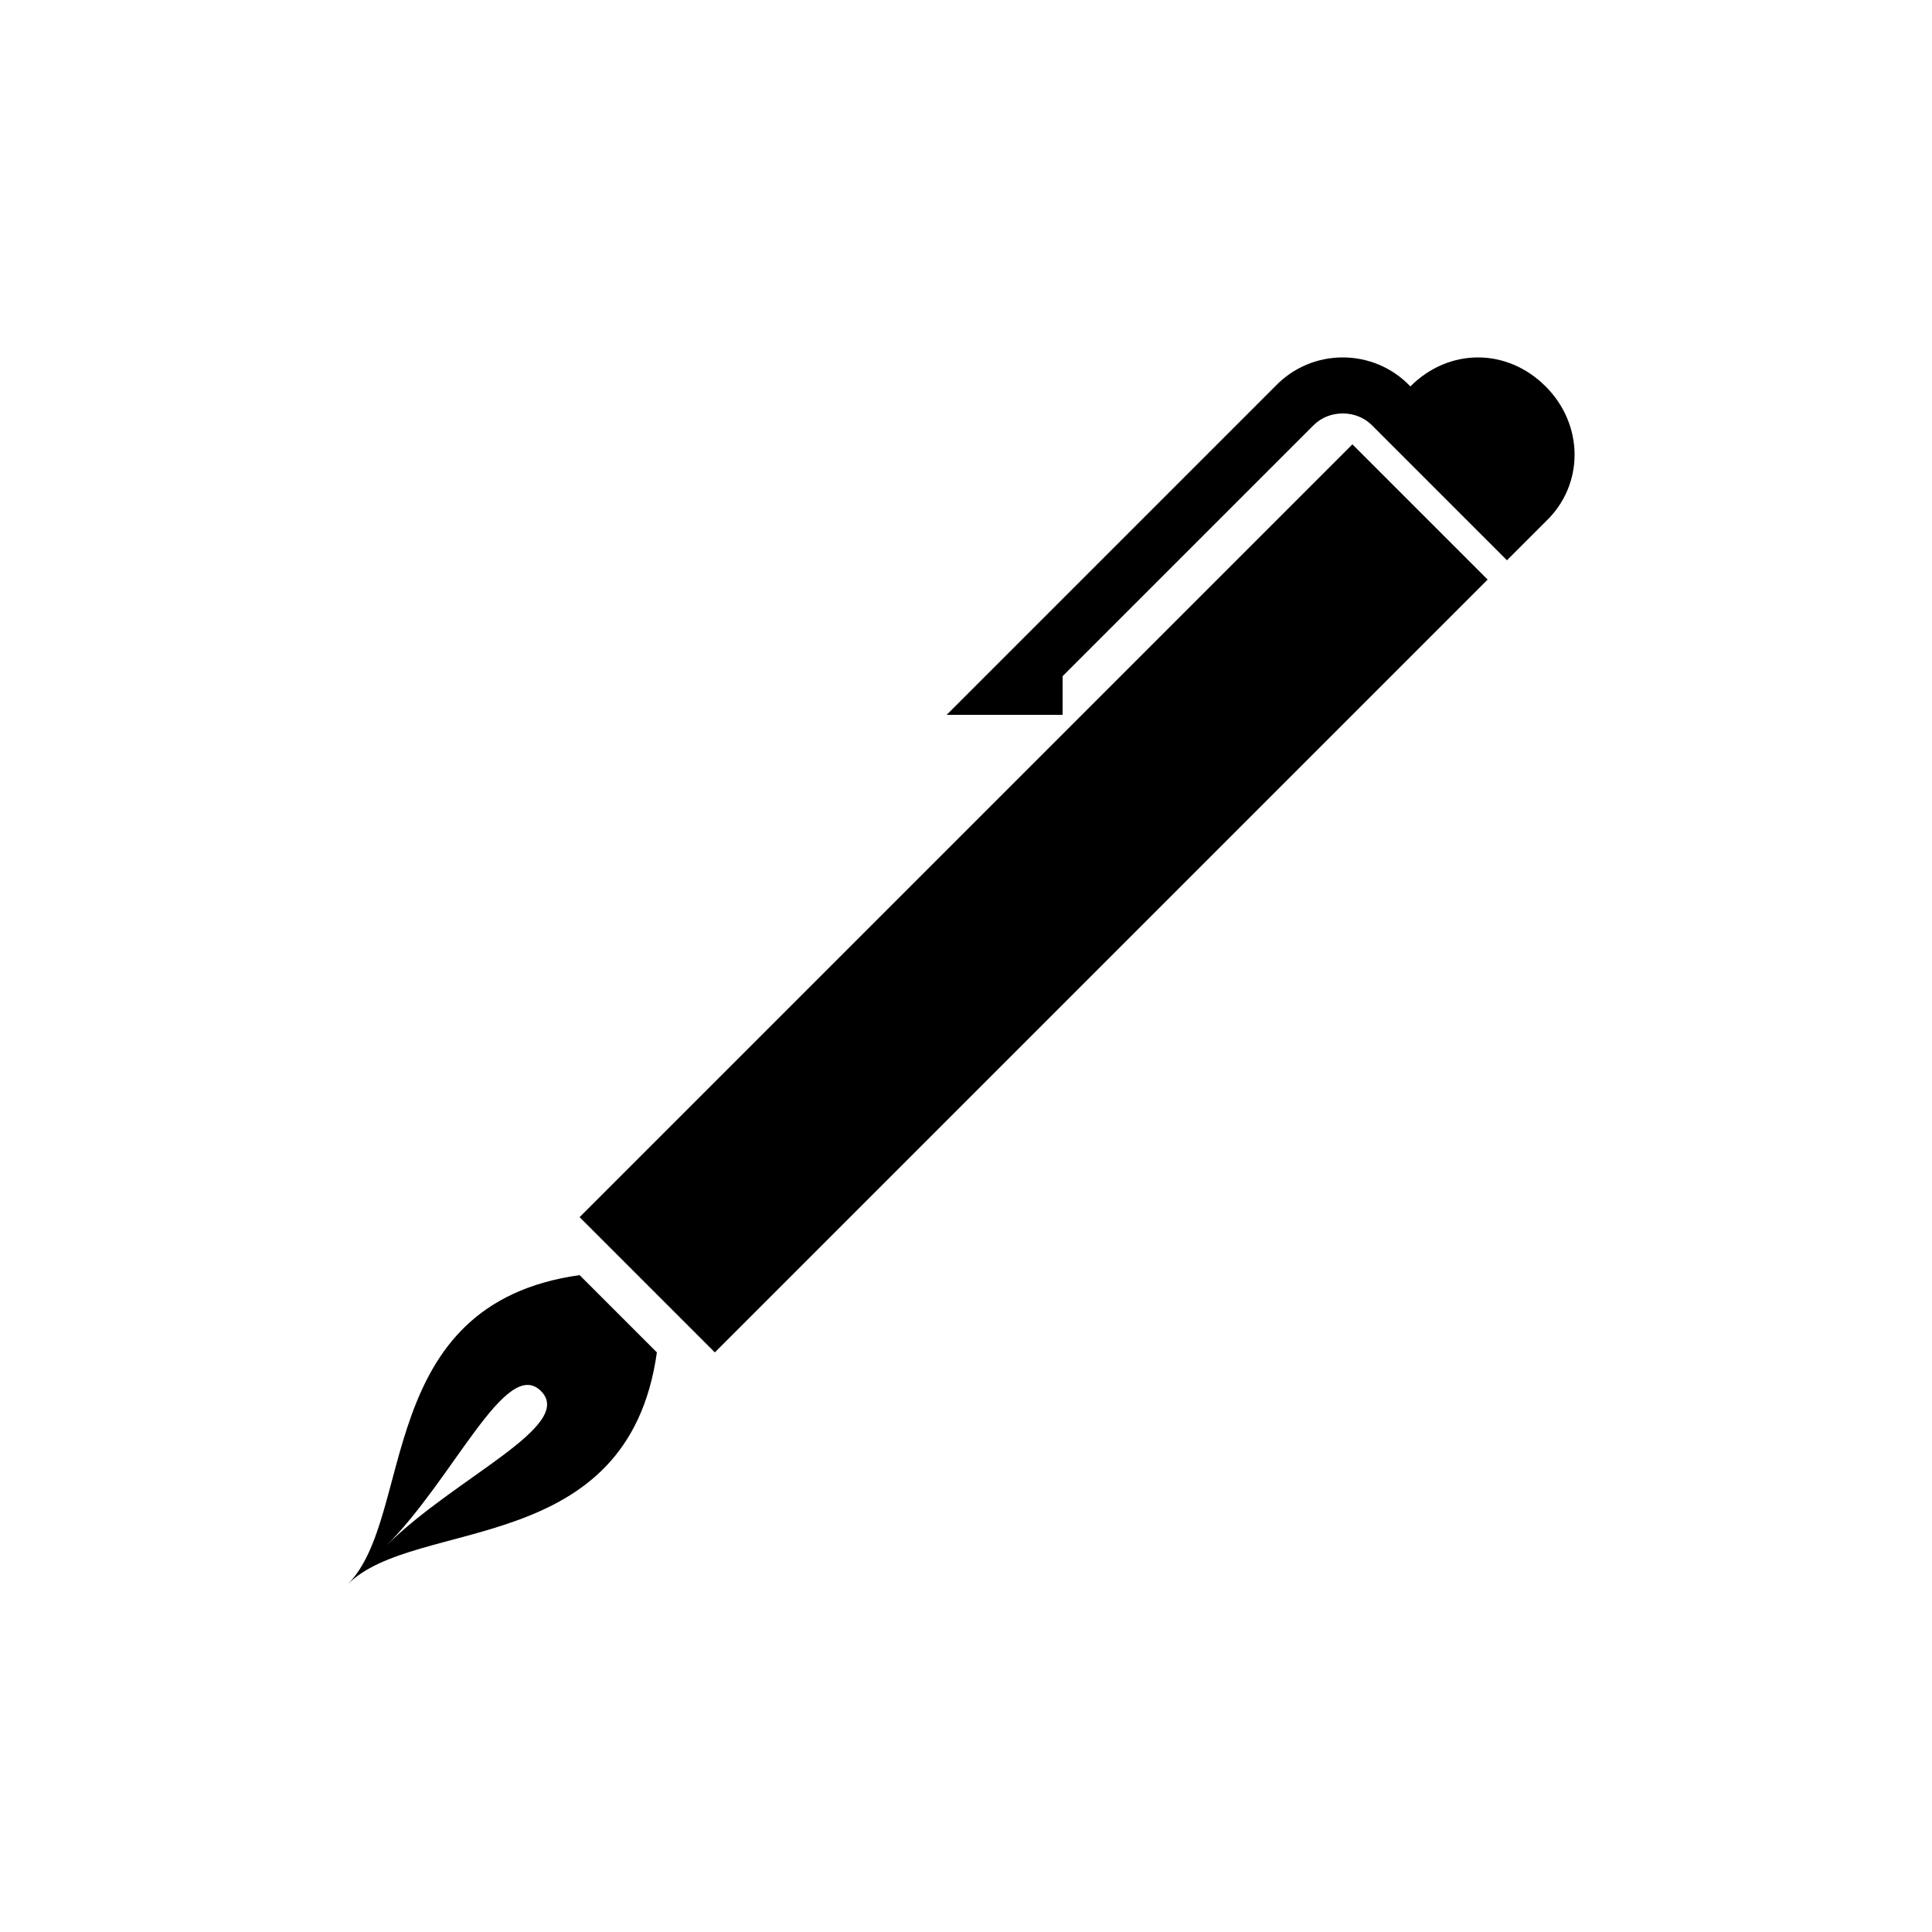 <?xml version="1.0" encoding="UTF-8"?><svg xmlns="http://www.w3.org/2000/svg" width="1024" height="1024" viewBox="0 0 1 1.0"><title>pen</title><path id="icon-pen" fill-rule="evenodd" d="M .18,.82 C .215,.785 .325,.807 .34,.7 L .3,.66 C .193,.675 .215,.785 .18,.82 zM .77,.3 L .37,.7 L .3,.63 L .7,.23 L .77,.3 zM .2,.8 C .235,.765 .262,.702 .28,.72 C .298,.738 .235,.765 .2,.8 zM .71,.22 C .702,.212 .688,.212 .68,.22 L .55,.35 L .55,.37 L .49,.37 L .66,.2 C .679,.18 .711,.18 .73,.2 C .75,.18 .78,.18 .8,.2 C .82,.22 .82,.251 .8,.27 L .78,.29 L .71,.22 z" /></svg>